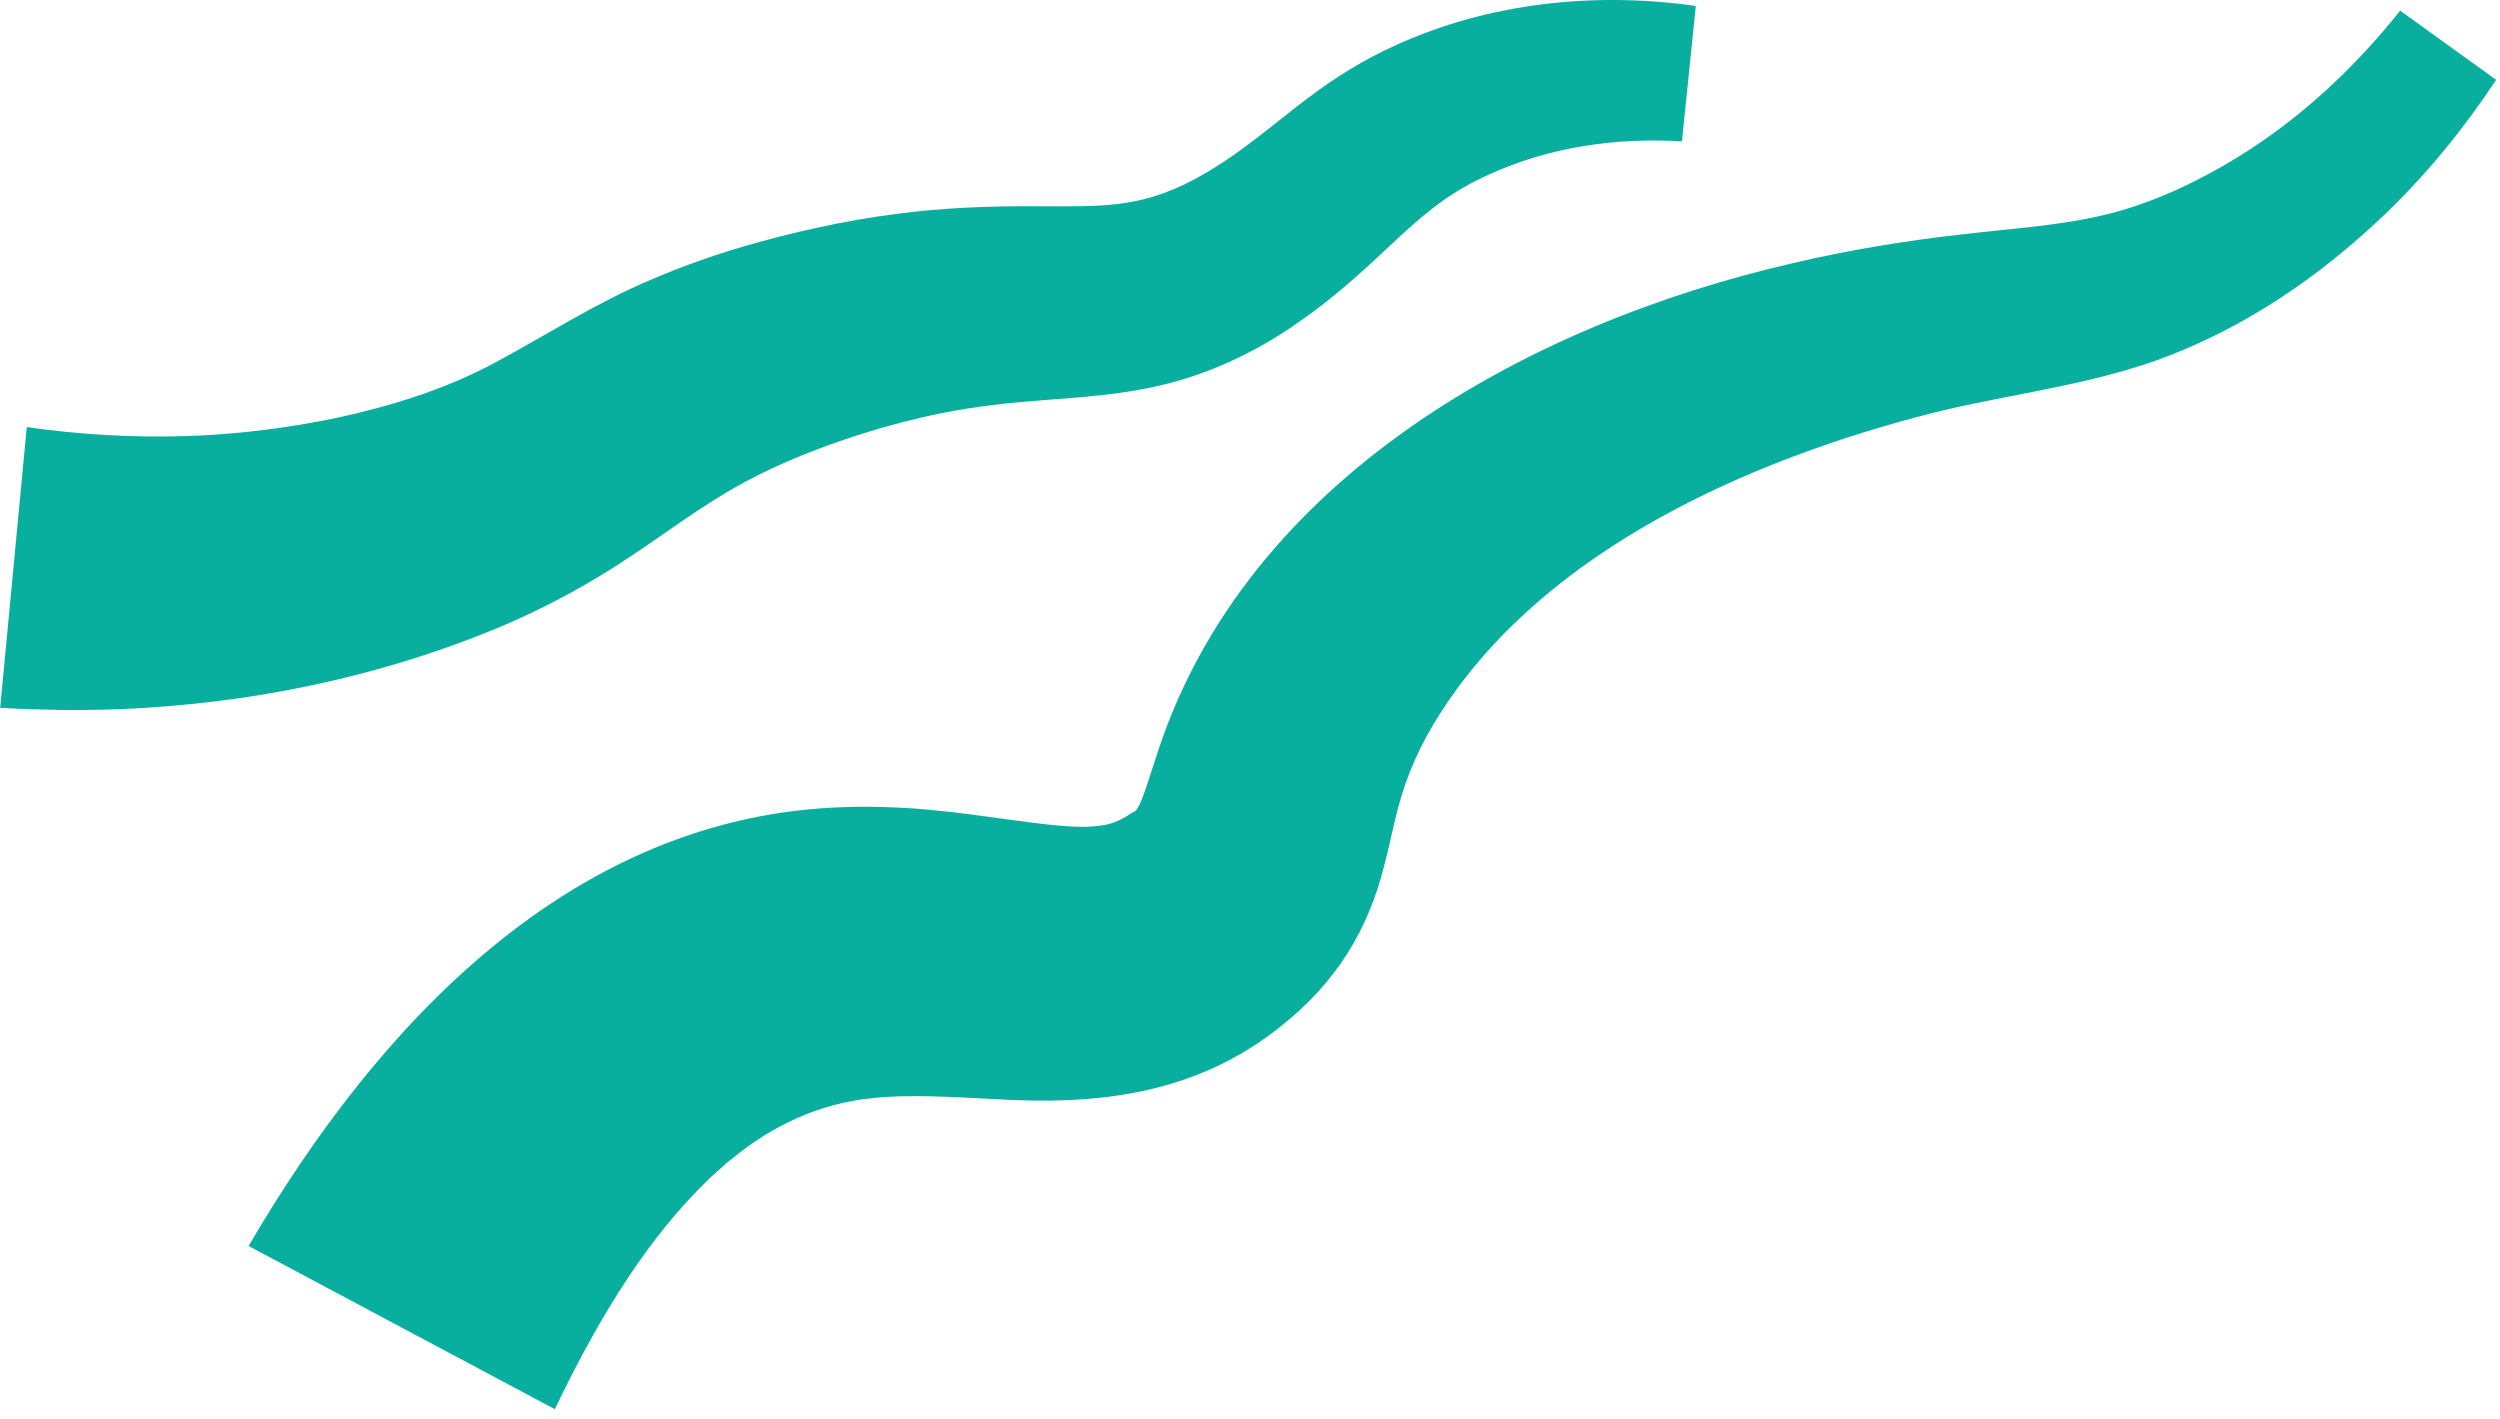 <?xml version="1.0" encoding="UTF-8"?> <svg xmlns="http://www.w3.org/2000/svg" width="155" height="88" viewBox="0 0 155 88" fill="none"> <g clip-path="url(#clip0_80_160)"> <path d="M1.66 26.48C4.89 26.939 8.18 27.14 11.44 27.04C14.57 26.95 17.7 26.559 20.77 25.93C24.21 25.189 27.54 24.169 30.66 22.5C33.78 20.829 37.01 18.739 40.39 17.329C42.25 16.529 44.11 15.87 46.03 15.3C47.55 14.85 49.16 14.44 50.71 14.11C52.28 13.759 53.91 13.479 55.51 13.27C58.33 12.889 61.29 12.77 64.1 12.79C68.52 12.79 70.96 12.989 74.9 10.639C76.35 9.77 77.52 8.88 78.94 7.76C79.61 7.23 80.44 6.56 81.13 6.05C82.78 4.8 84.6 3.67 86.5 2.82C92.31 0.16 98.88 -0.52 105.14 0.37L104.28 8.76C102.27 8.65 100.26 8.72 98.29 9.04C95.76 9.44 93.38 10.22 91.15 11.389C90.93 11.509 90.64 11.68 90.42 11.809C90.18 11.96 89.95 12.11 89.72 12.259C88.24 13.28 87.16 14.319 85.75 15.63C84.33 16.97 82.6 18.5 80.92 19.689C80.7 19.849 80.3 20.119 80.07 20.279L79.85 20.43L79.63 20.57C77.37 22.049 74.64 23.279 71.95 23.89C69.55 24.47 67.02 24.63 64.56 24.82C62.44 24.98 60.41 25.209 58.36 25.619C56.63 25.97 54.89 26.43 53.21 26.97C50.85 27.73 48.47 28.66 46.3 29.82C43.4 31.36 40.96 33.33 38.09 35.15C35.84 36.59 33.31 37.91 30.83 38.94C25.67 41.08 20.21 42.52 14.68 43.309C12.76 43.58 10.75 43.779 8.82 43.9C7.9 43.95 6.81 43.999 5.88 44.01C5.08 44.029 4.66 44.01 3.92 44.02C2.61 43.999 1.31 43.959 0.01 43.889L1.66 26.48Z" fill="#09AF9E"></path> <path d="M15.42 77.24C23.38 63.61 35.42 50.52 52.41 50.04C53.17 50.01 54.09 50.01 54.84 50.04C58.54 50.13 61.77 50.77 65.22 51.15C66.45 51.26 67.45 51.34 68.54 51.14C68.92 51.06 69.29 50.92 69.63 50.73C69.73 50.68 69.85 50.61 69.94 50.55C70.05 50.48 70.14 50.41 70.24 50.36C70.33 50.3 70.36 50.34 70.47 50.2L70.49 50.17L70.51 50.13C70.56 50.06 70.61 49.95 70.65 49.88C70.75 49.68 70.86 49.4 70.94 49.17C71.24 48.32 71.48 47.52 71.77 46.65C77.32 29.66 94.74 20.08 111.18 16.31C114.62 15.5 118.17 14.92 121.66 14.53C124.83 14.15 127.91 13.99 130.85 13.23C133.59 12.53 136.3 11.24 138.73 9.75C142.6 7.37 145.97 4.23 148.81 0.66L154.76 4.95C152.77 7.96 150.47 10.79 147.85 13.3C143.78 17.19 139.06 20.41 133.71 22.34C128.72 24.1 123.64 24.53 118.68 25.9C107.42 28.93 95 34.66 88.86 44.93C87.71 46.85 86.96 48.78 86.46 50.97C86.28 51.75 86.05 52.79 85.85 53.56C84.82 57.71 82.84 60.88 79.49 63.57C74.2 67.84 68.1 68.55 61.6 68.14C59.19 68.02 56.25 67.83 54.05 68.09C50.8 68.41 47.85 69.79 45.34 71.88L45.17 72.01C45.11 72.05 45.06 72.09 45 72.15L44.67 72.45L44.01 73.04L43.36 73.69C39.65 77.44 36.76 82.44 34.4 87.37L15.41 77.25L15.42 77.24Z" fill="#09AF9E"></path> </g> <defs> <clipPath id="clip0_80_160"> <rect width="154.76" height="87.36" fill="white"></rect> </clipPath> </defs> </svg> 